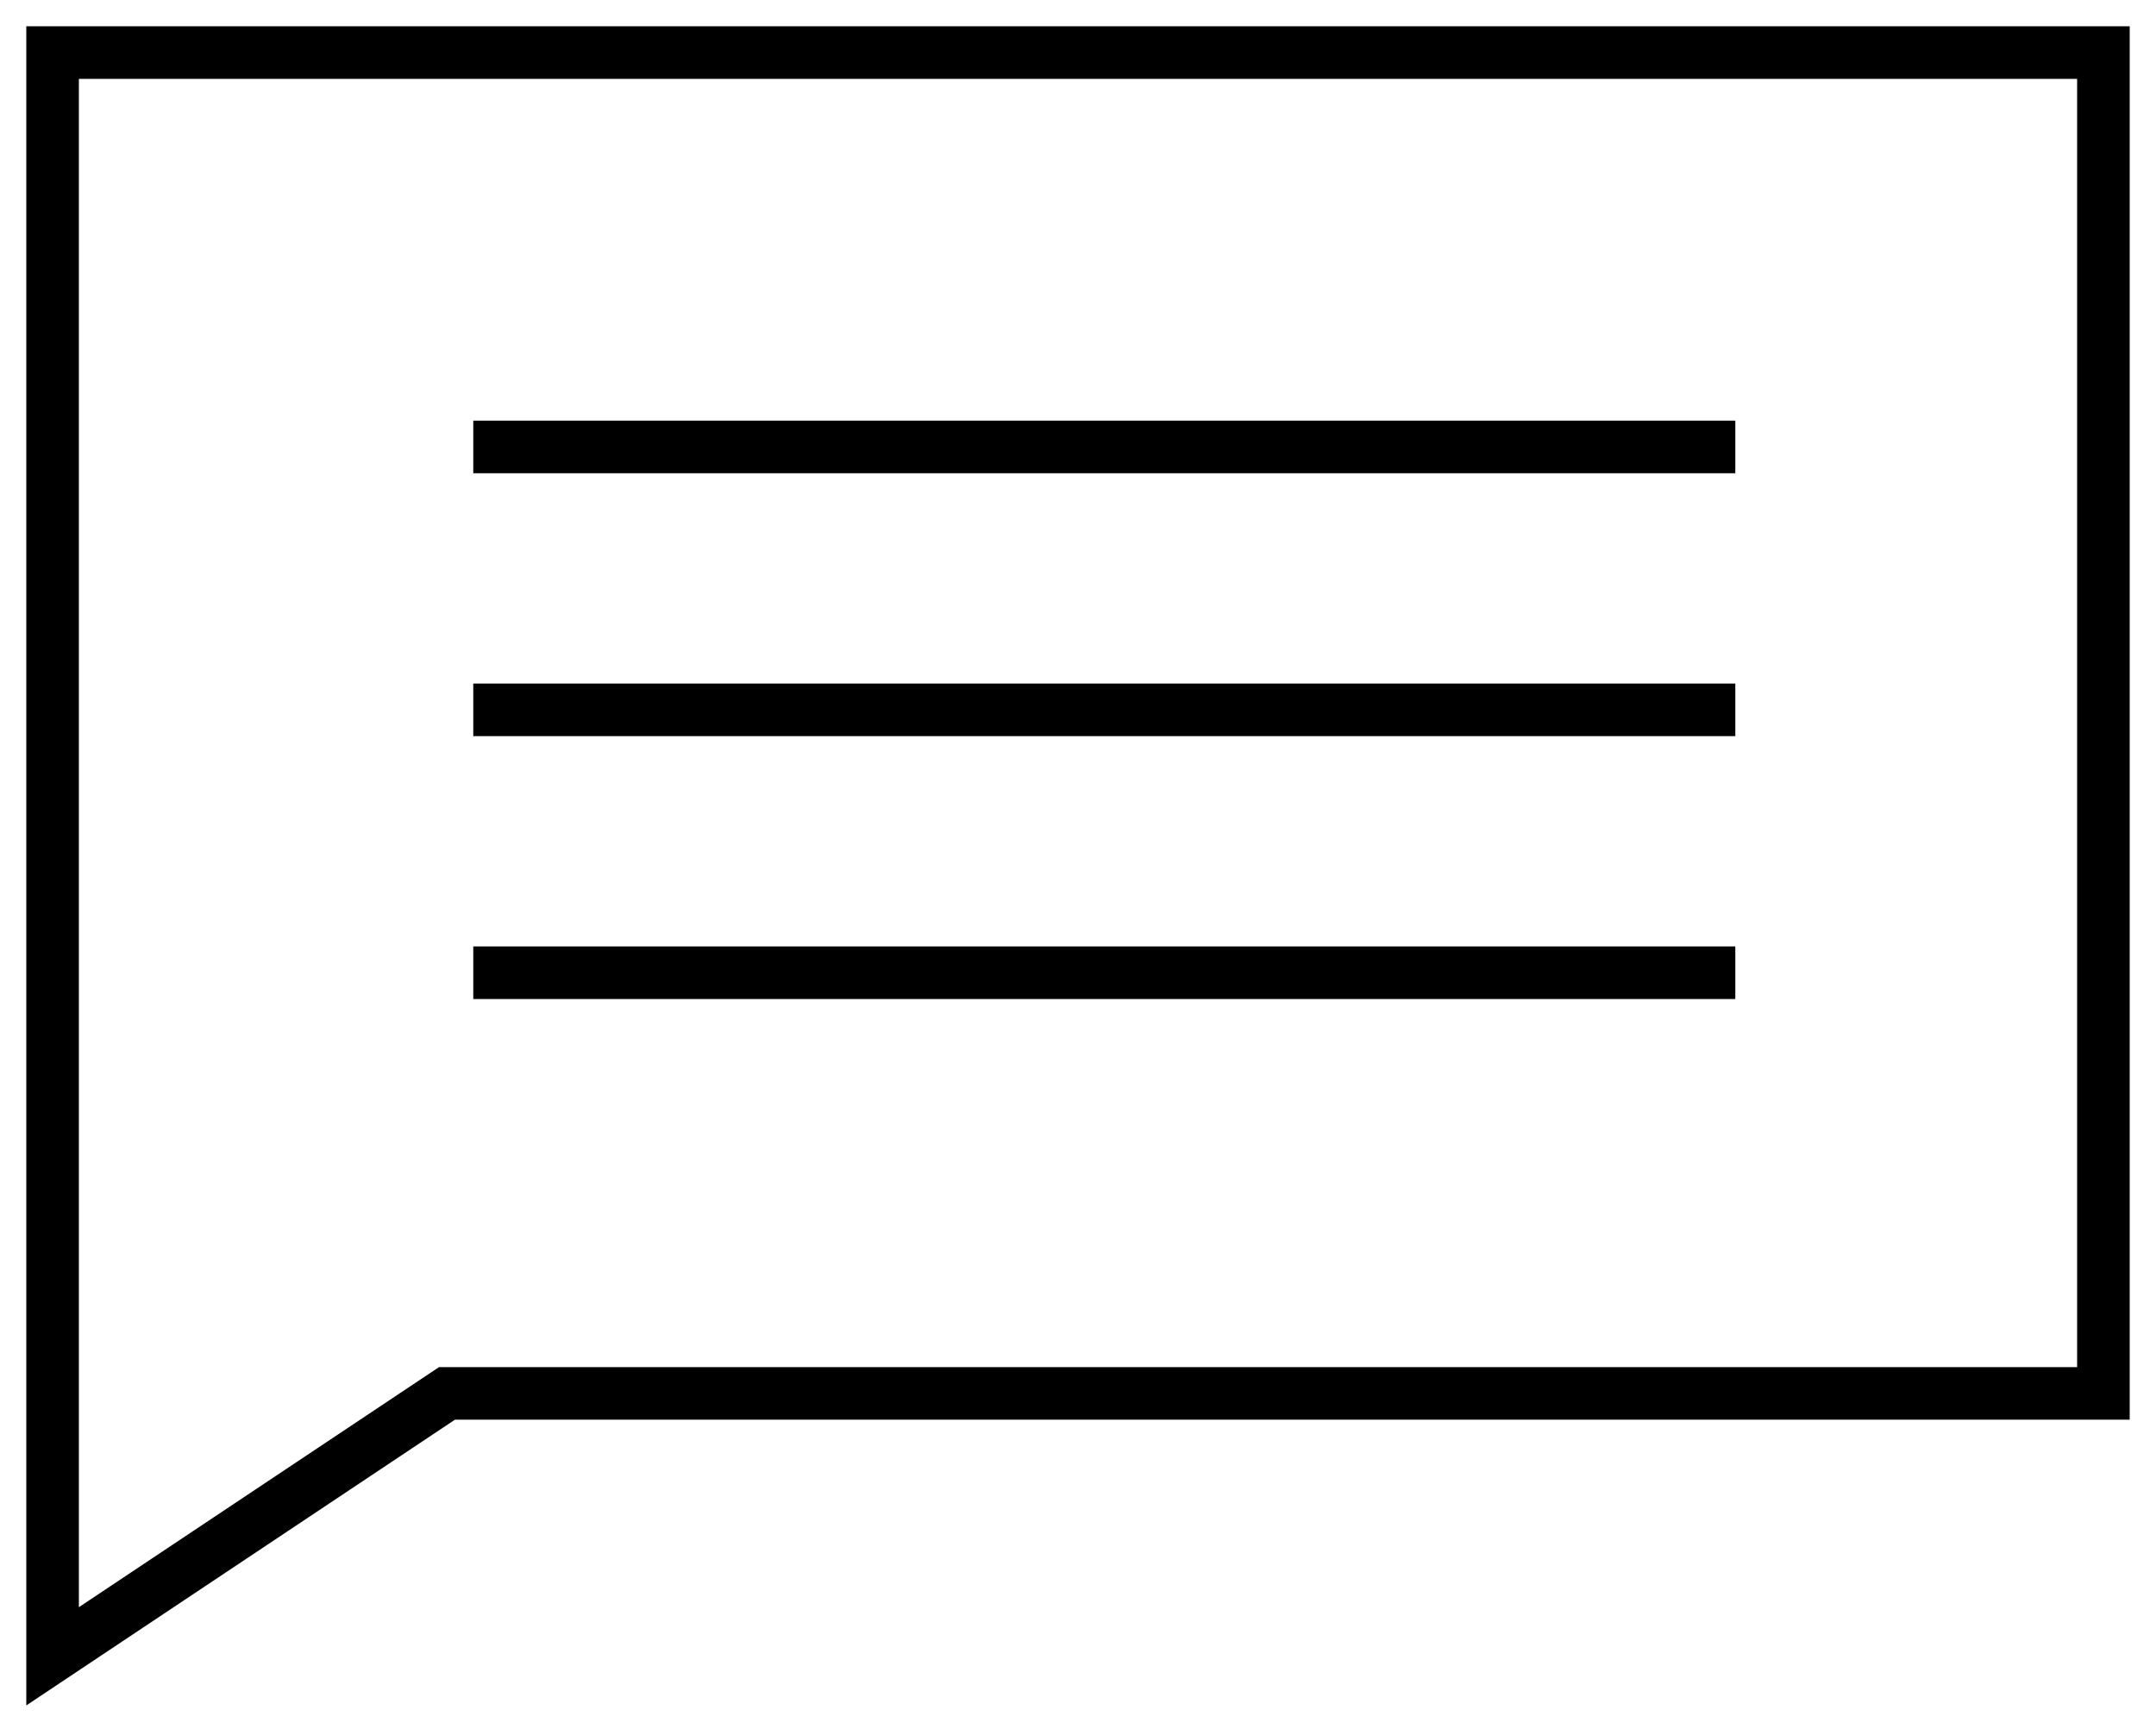<?xml version="1.0" encoding="UTF-8"?> <svg xmlns="http://www.w3.org/2000/svg" width="41" height="33" viewBox="0 0 41 33" fill="none"> <path d="M1 1H40V26.5H8.5L1 31.5V26.5V1Z" stroke="black"></path> <line x1="9" y1="8.5" x2="33" y2="8.5" stroke="black"></line> <line x1="9" y1="13.5" x2="33" y2="13.5" stroke="black"></line> <line x1="9" y1="18.5" x2="33" y2="18.5" stroke="black"></line> </svg> 